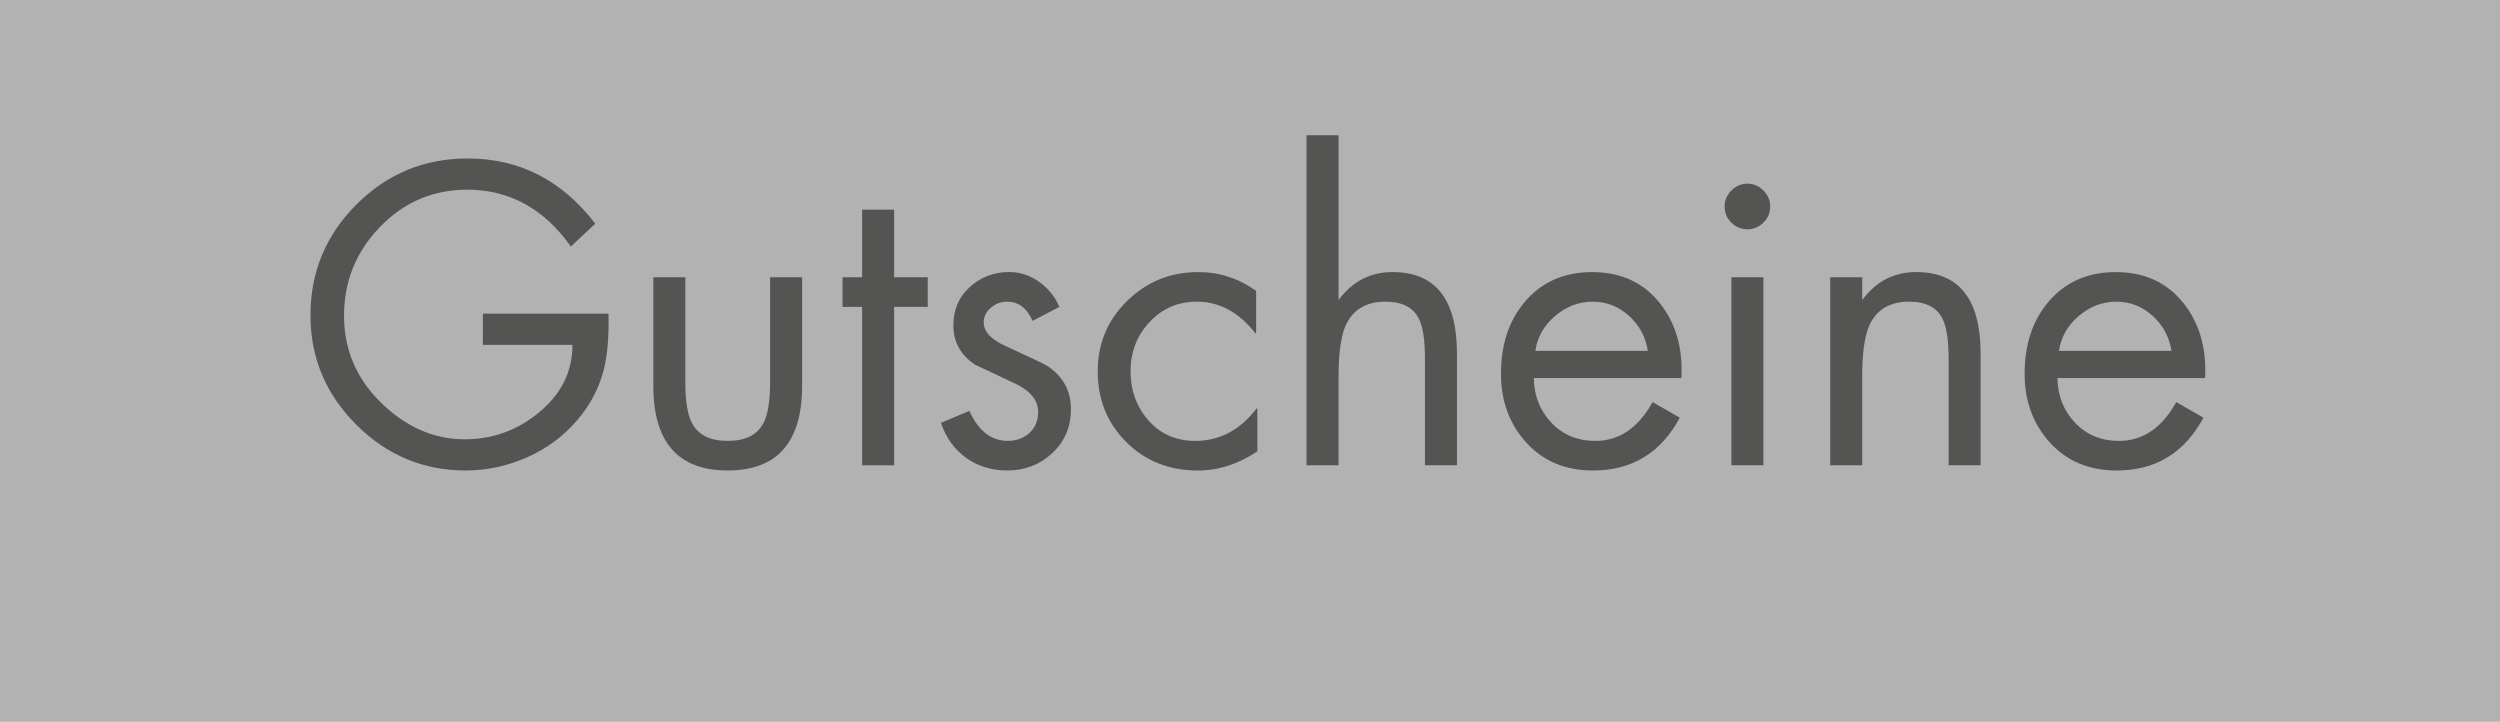 <!-- Generator: Adobe Illustrator 23.1.1, SVG Export Plug-In  -->
<svg version="1.1" xmlns="http://www.w3.org/2000/svg" xmlns:xlink="http://www.w3.org/1999/xlink" x="0px" y="0px"
	 width="159.724px" height="46.117px" viewBox="0 0 159.724 46.117" style="enable-background:new 0 0 159.724 46.117;"
	 xml:space="preserve">
<style type="text/css">
	.st0{fill:#B2B2B2;}
	.st1{fill:#545453;}
</style>
<defs>
</defs>
<g>
	<rect class="st0" width="159.724" height="46.117"/>
	<g>
		<path class="st1" d="M30.853,20.04h8.024c0.034,1.466-0.068,2.667-0.307,3.604c-0.307,1.176-0.868,2.241-1.687,3.195
			c-0.869,1.021-1.938,1.814-3.207,2.377c-1.27,0.562-2.578,0.843-3.924,0.843c-2.709,0-5.039-0.975-6.99-2.926
			s-2.926-4.281-2.926-6.99c0-2.761,0.979-5.12,2.938-7.08c1.96-1.959,4.328-2.939,7.105-2.939c3.306,0,6.023,1.39,8.153,4.166
			l-1.56,1.457c-1.721-2.419-3.928-3.629-6.619-3.629c-2.182,0-4.038,0.792-5.572,2.377c-1.533,1.584-2.3,3.476-2.3,5.674
			c0,2.113,0.75,3.928,2.249,5.443c1.619,1.636,3.441,2.454,5.47,2.454c1.755,0,3.322-0.562,4.702-1.687
			c1.448-1.176,2.173-2.624,2.173-4.346h-5.725V20.04z"/>
		<path class="st1" d="M43.784,17.714v6.696c0,1.228,0.145,2.104,0.435,2.633c0.392,0.75,1.149,1.125,2.274,1.125
			c1.124,0,1.883-0.375,2.274-1.125c0.29-0.528,0.435-1.405,0.435-2.633v-6.696h2.045v6.927c0,3.612-1.585,5.418-4.754,5.418
			s-4.754-1.806-4.754-5.418v-6.927H43.784z"/>
		<path class="st1" d="M57.125,19.606v10.121h-2.044V19.606h-1.253v-1.892h1.253v-4.319h2.044v4.319h2.147v1.892H57.125z"/>
		<path class="st1" d="M67.681,19.606L65.969,20.5c-0.358-0.817-0.903-1.227-1.636-1.227c-0.375,0-0.716,0.128-1.022,0.383
			c-0.307,0.256-0.46,0.571-0.46,0.946c0,0.597,0.485,1.107,1.456,1.533c1.602,0.732,2.488,1.159,2.658,1.278
			c0.972,0.664,1.457,1.576,1.457,2.734c0,1.125-0.396,2.058-1.188,2.799s-1.751,1.111-2.875,1.111
			c-1.006,0-1.883-0.269-2.633-0.805c-0.75-0.537-1.286-1.282-1.61-2.236l1.815-0.767c0.578,1.277,1.396,1.917,2.453,1.917
			c0.562,0,1.026-0.171,1.393-0.512s0.55-0.783,0.55-1.329c0-0.732-0.469-1.329-1.405-1.789c-0.869-0.409-1.738-0.817-2.607-1.227
			c-0.938-0.613-1.405-1.457-1.405-2.53c0-0.988,0.349-1.802,1.048-2.44c0.698-0.64,1.542-0.959,2.53-0.959
			c0.681,0,1.315,0.209,1.903,0.626C66.978,18.426,67.408,18.958,67.681,19.606z"/>
		<path class="st1" d="M80.255,18.583v2.709h-0.051c-1.057-1.346-2.301-2.019-3.731-2.019c-1.21,0-2.22,0.435-3.029,1.304
			c-0.81,0.868-1.214,1.916-1.214,3.144c0,1.227,0.384,2.274,1.15,3.144s1.764,1.304,2.99,1.304c1.55,0,2.854-0.69,3.91-2.07h0.052
			v2.734c-1.211,0.817-2.479,1.227-3.809,1.227c-1.823,0-3.344-0.604-4.562-1.814c-1.218-1.21-1.827-2.718-1.827-4.523
			c0-1.772,0.626-3.271,1.879-4.498c1.252-1.228,2.764-1.841,4.536-1.841C77.895,17.382,79.13,17.783,80.255,18.583z"/>
		<path class="st1" d="M83.476,8.642h2.045v10.529c0.874-1.192,2.023-1.789,3.447-1.789c2.745,0,4.117,1.738,4.117,5.214v7.131
			h-2.044v-6.772c0-1.21-0.128-2.07-0.384-2.582c-0.357-0.732-1.073-1.099-2.146-1.099c-1.244,0-2.096,0.52-2.556,1.559
			c-0.29,0.699-0.435,1.764-0.435,3.195v5.699h-2.045V8.642z"/>
		<path class="st1" d="M107.424,24.156h-9.431c0.017,1.124,0.392,2.074,1.124,2.85s1.67,1.163,2.812,1.163
			c1.517,0,2.735-0.827,3.655-2.479l1.737,0.997c-1.21,2.249-3.059,3.373-5.546,3.373c-1.755,0-3.173-0.592-4.255-1.776
			c-1.082-1.184-1.623-2.653-1.623-4.408c0-1.857,0.502-3.382,1.508-4.575c1.073-1.278,2.513-1.917,4.319-1.917
			c1.856,0,3.313,0.682,4.37,2.045C107.083,20.704,107.526,22.282,107.424,24.156z M98.096,22.417h7.182
			c-0.137-0.886-0.537-1.632-1.201-2.236c-0.665-0.604-1.44-0.907-2.326-0.907s-1.687,0.307-2.402,0.92S98.214,21.548,98.096,22.417
			z"/>
		<path class="st1" d="M111.641,11.734c0.393,0,0.732,0.146,1.022,0.435c0.29,0.29,0.435,0.631,0.435,1.022
			c0,0.409-0.145,0.754-0.435,1.035s-0.63,0.422-1.022,0.422c-0.392,0-0.732-0.141-1.021-0.422c-0.29-0.281-0.435-0.626-0.435-1.035
			c0-0.392,0.145-0.732,0.435-1.022C110.908,11.879,111.249,11.734,111.641,11.734z M112.663,17.714v12.013h-2.044V17.714H112.663z"
			/>
		<path class="st1" d="M118.977,17.714v1.457c0.874-1.192,2.023-1.789,3.447-1.789c2.745,0,4.117,1.738,4.117,5.214v7.131h-2.044
			v-6.772c0-1.21-0.128-2.07-0.384-2.582c-0.357-0.732-1.073-1.099-2.146-1.099c-1.244,0-2.096,0.52-2.556,1.559
			c-0.29,0.699-0.435,1.764-0.435,3.195v5.699h-2.045V17.714H118.977z"/>
		<path class="st1" d="M140.88,24.156h-9.431c0.017,1.124,0.392,2.074,1.124,2.85s1.67,1.163,2.812,1.163
			c1.517,0,2.735-0.827,3.655-2.479l1.737,0.997c-1.21,2.249-3.059,3.373-5.546,3.373c-1.755,0-3.173-0.592-4.255-1.776
			c-1.082-1.184-1.623-2.653-1.623-4.408c0-1.857,0.502-3.382,1.508-4.575c1.073-1.278,2.513-1.917,4.319-1.917
			c1.856,0,3.313,0.682,4.37,2.045C140.539,20.704,140.982,22.282,140.88,24.156z M131.552,22.417h7.182
			c-0.137-0.886-0.537-1.632-1.201-2.236c-0.665-0.604-1.44-0.907-2.326-0.907s-1.687,0.307-2.402,0.92
			S131.67,21.548,131.552,22.417z"/>
	</g>
</g>
</svg>